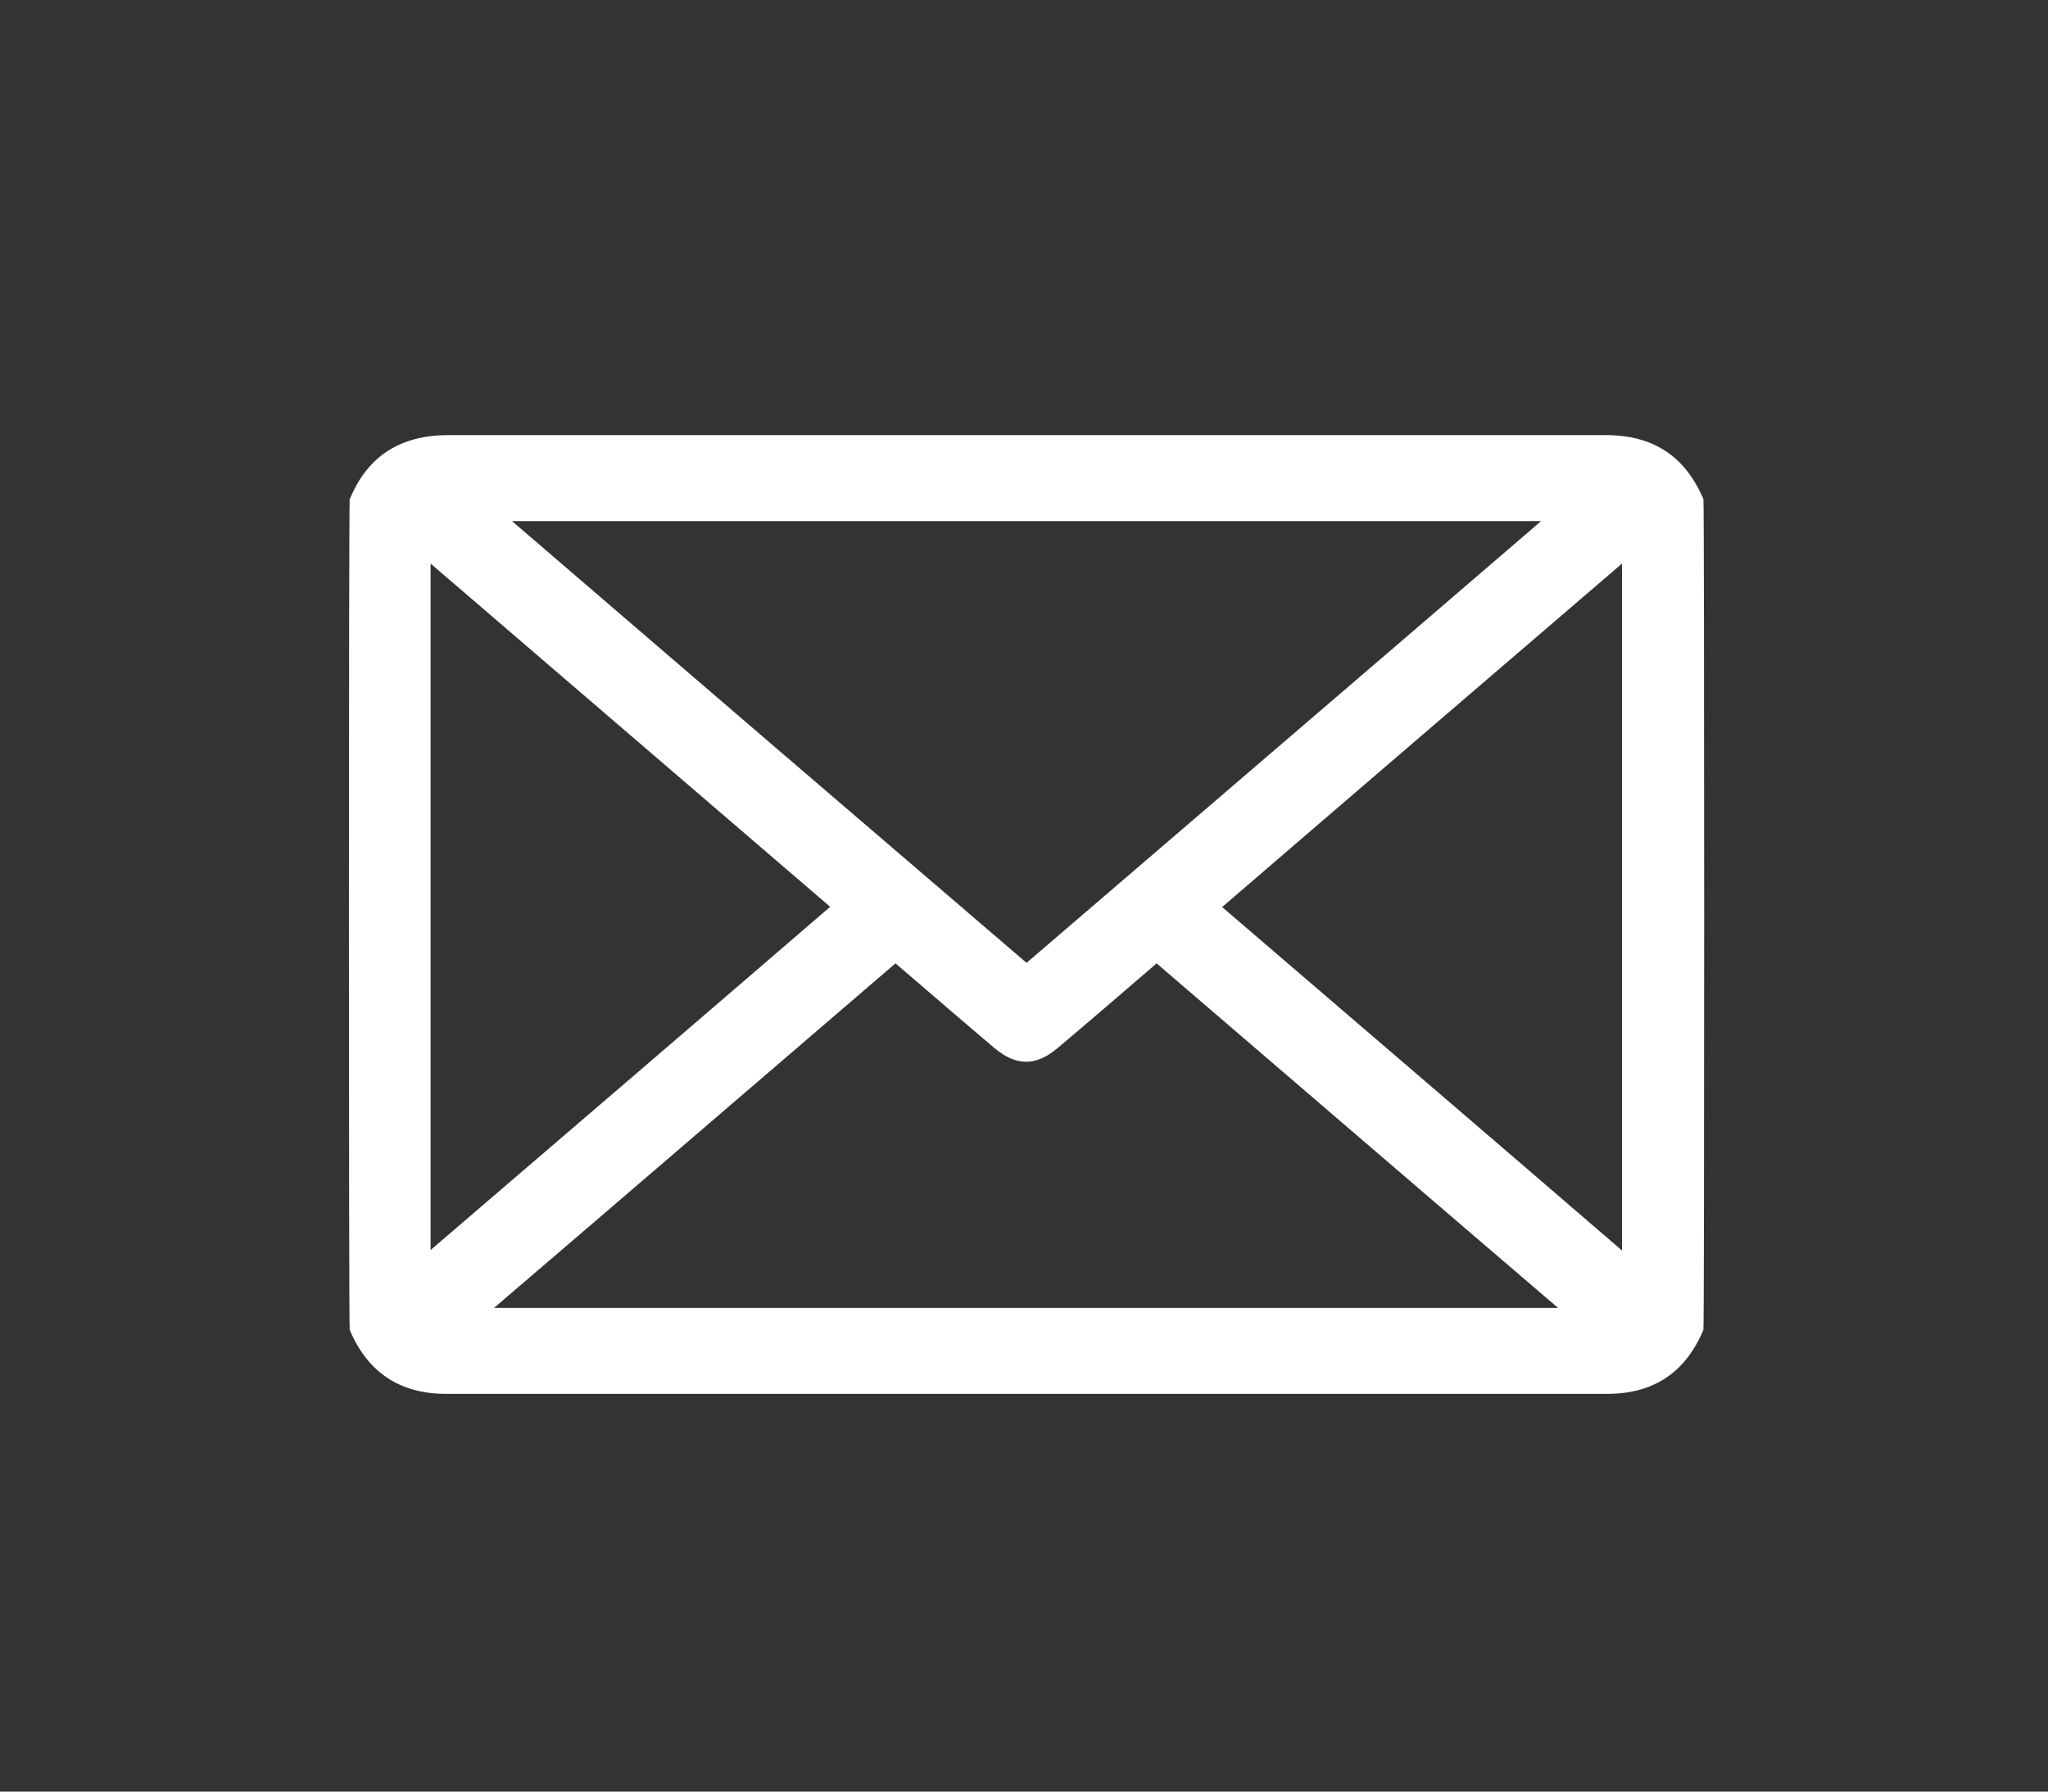 <?xml version="1.0" encoding="UTF-8"?>
<svg id="Capa_1" data-name="Capa 1" xmlns="http://www.w3.org/2000/svg" viewBox="0 0 40 35">
  <rect x="0" y="0" width="40" height="35" fill="#333333" stroke="none"/>
  <defs>
    <style>
      .cls-1 {
        fill: #fff;
      }
    </style>
  </defs>
  <path class="cls-1" d="M6.82,9.78c.35-.88,1.01-1.28,1.94-1.28,7.53,0,15.07,0,22.6,0,.93,0,1.55.41,1.91,1.25.02.04.02,16.19,0,16.23-.35.83-.97,1.25-1.88,1.25-7.56,0-15.12,0-22.68,0-.9,0-1.53-.42-1.88-1.25-.02-.04-.02-16.17,0-16.21ZM20.05,18.81c3.34-2.87,6.68-5.73,10.05-8.63H10c3.37,2.9,6.7,5.76,10.05,8.63ZM9.66,25.55h20.77c-2.64-2.26-5.23-4.49-7.84-6.73-.66.57-1.3,1.12-1.94,1.66-.42.35-.8.35-1.22,0-.23-.19-1.52-1.3-1.94-1.66-2.61,2.24-5.2,4.47-7.84,6.73ZM16.22,17.72c-2.61-2.24-5.2-4.47-7.81-6.71v13.41c2.61-2.24,5.2-4.46,7.81-6.71ZM23.87,17.72c2.61,2.24,5.2,4.46,7.81,6.71v-13.42c-2.62,2.25-5.21,4.47-7.81,6.71Z"/>
</svg>